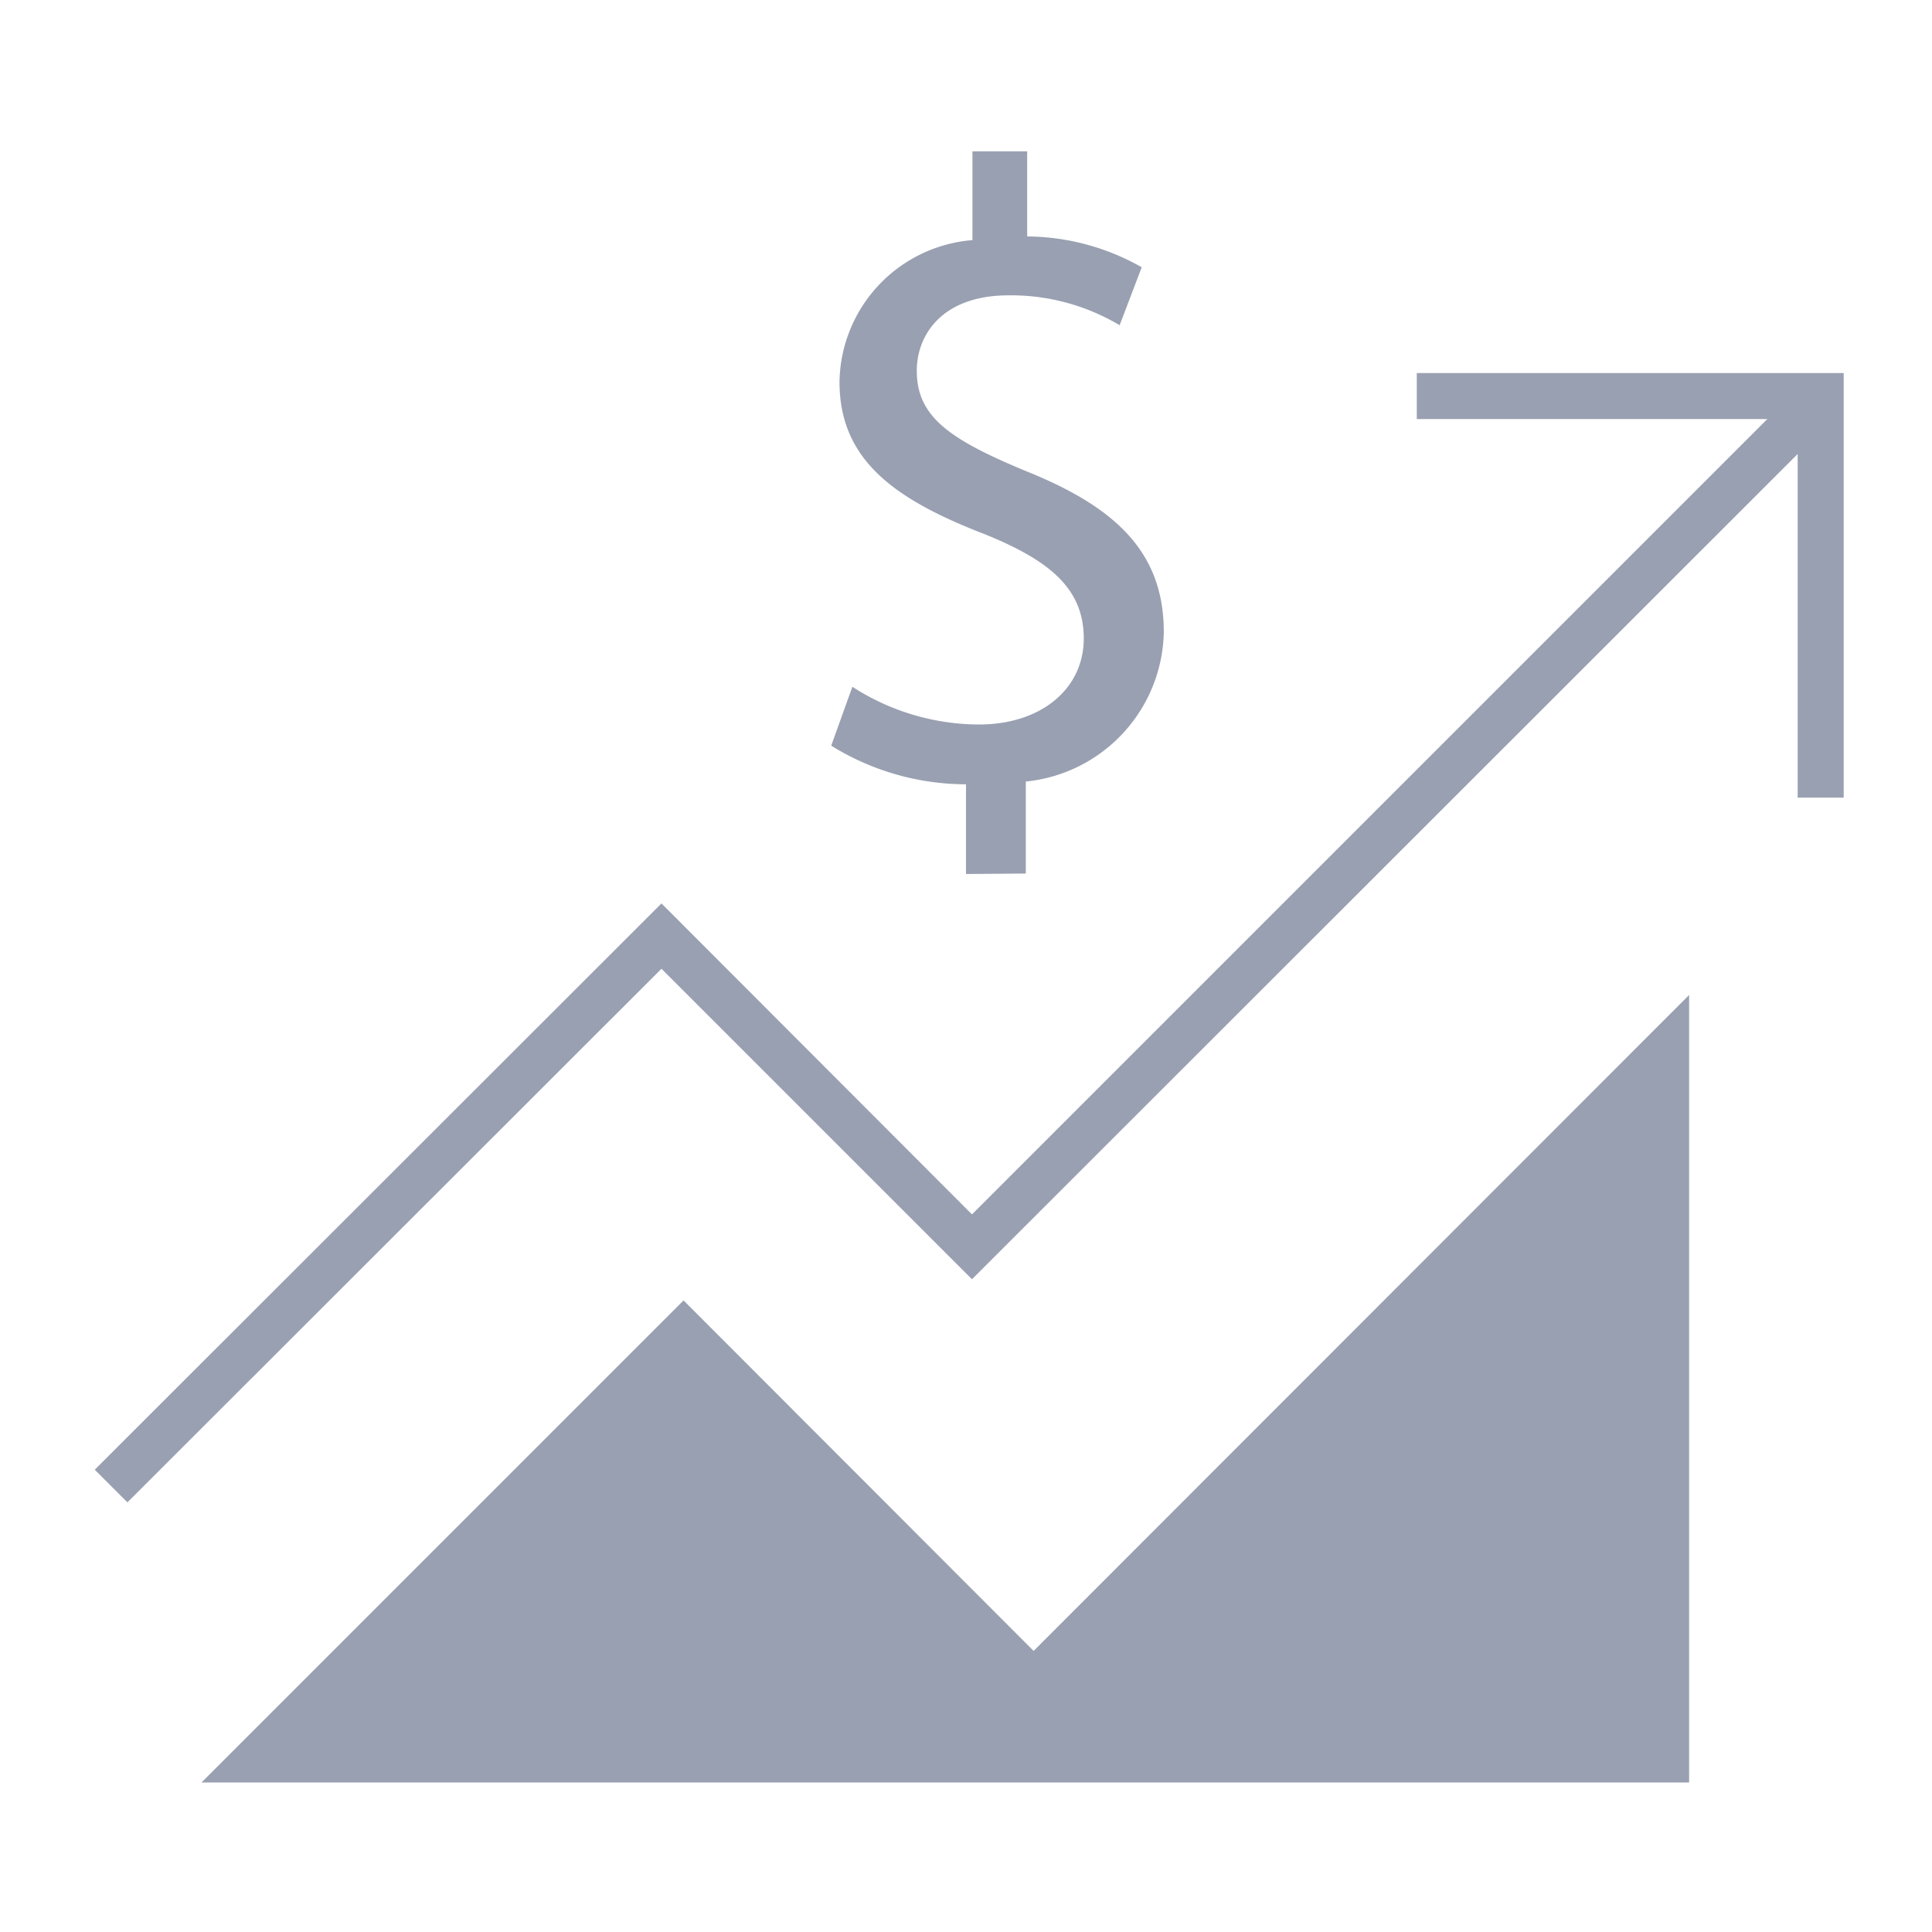 <svg id="Layer_1" data-name="Layer 1" xmlns="http://www.w3.org/2000/svg" viewBox="0 0 42 42"><defs><style>.cls-1{fill:#99a0b1;}</style></defs><title>ic</title><polygon class="cls-1" points="4.38 38.75 14.86 28.27 22.47 35.89 36.72 21.63 36.72 38.75 4.38 38.75"/><polygon class="cls-1" points="2.77 32.66 2.06 31.95 14.38 19.64 21.13 26.4 39.02 8.51 39.73 9.22 21.13 27.81 14.38 21.06 2.77 32.66"/><polygon class="cls-1" points="40.08 17.34 39.08 17.34 39.08 9.11 30.8 9.11 30.8 8.11 40.08 8.11 40.08 17.34"/><path class="cls-1" d="M21,19V17.05a5.57,5.57,0,0,1-2.93-.84l.46-1.28a5.1,5.1,0,0,0,2.75.82c1.36,0,2.28-.78,2.28-1.87s-.75-1.7-2.16-2.27c-2-.77-3.15-1.64-3.15-3.31a3.14,3.14,0,0,1,2.89-3.08V3.29h1.19V5.14a5.11,5.11,0,0,1,2.49.67l-.48,1.26a4.62,4.62,0,0,0-2.41-.65c-1.47,0-2,.88-2,1.64,0,1,.71,1.49,2.37,2.18,2,.8,3,1.8,3,3.5a3.33,3.33,0,0,1-3,3.25v2Z"/></svg>